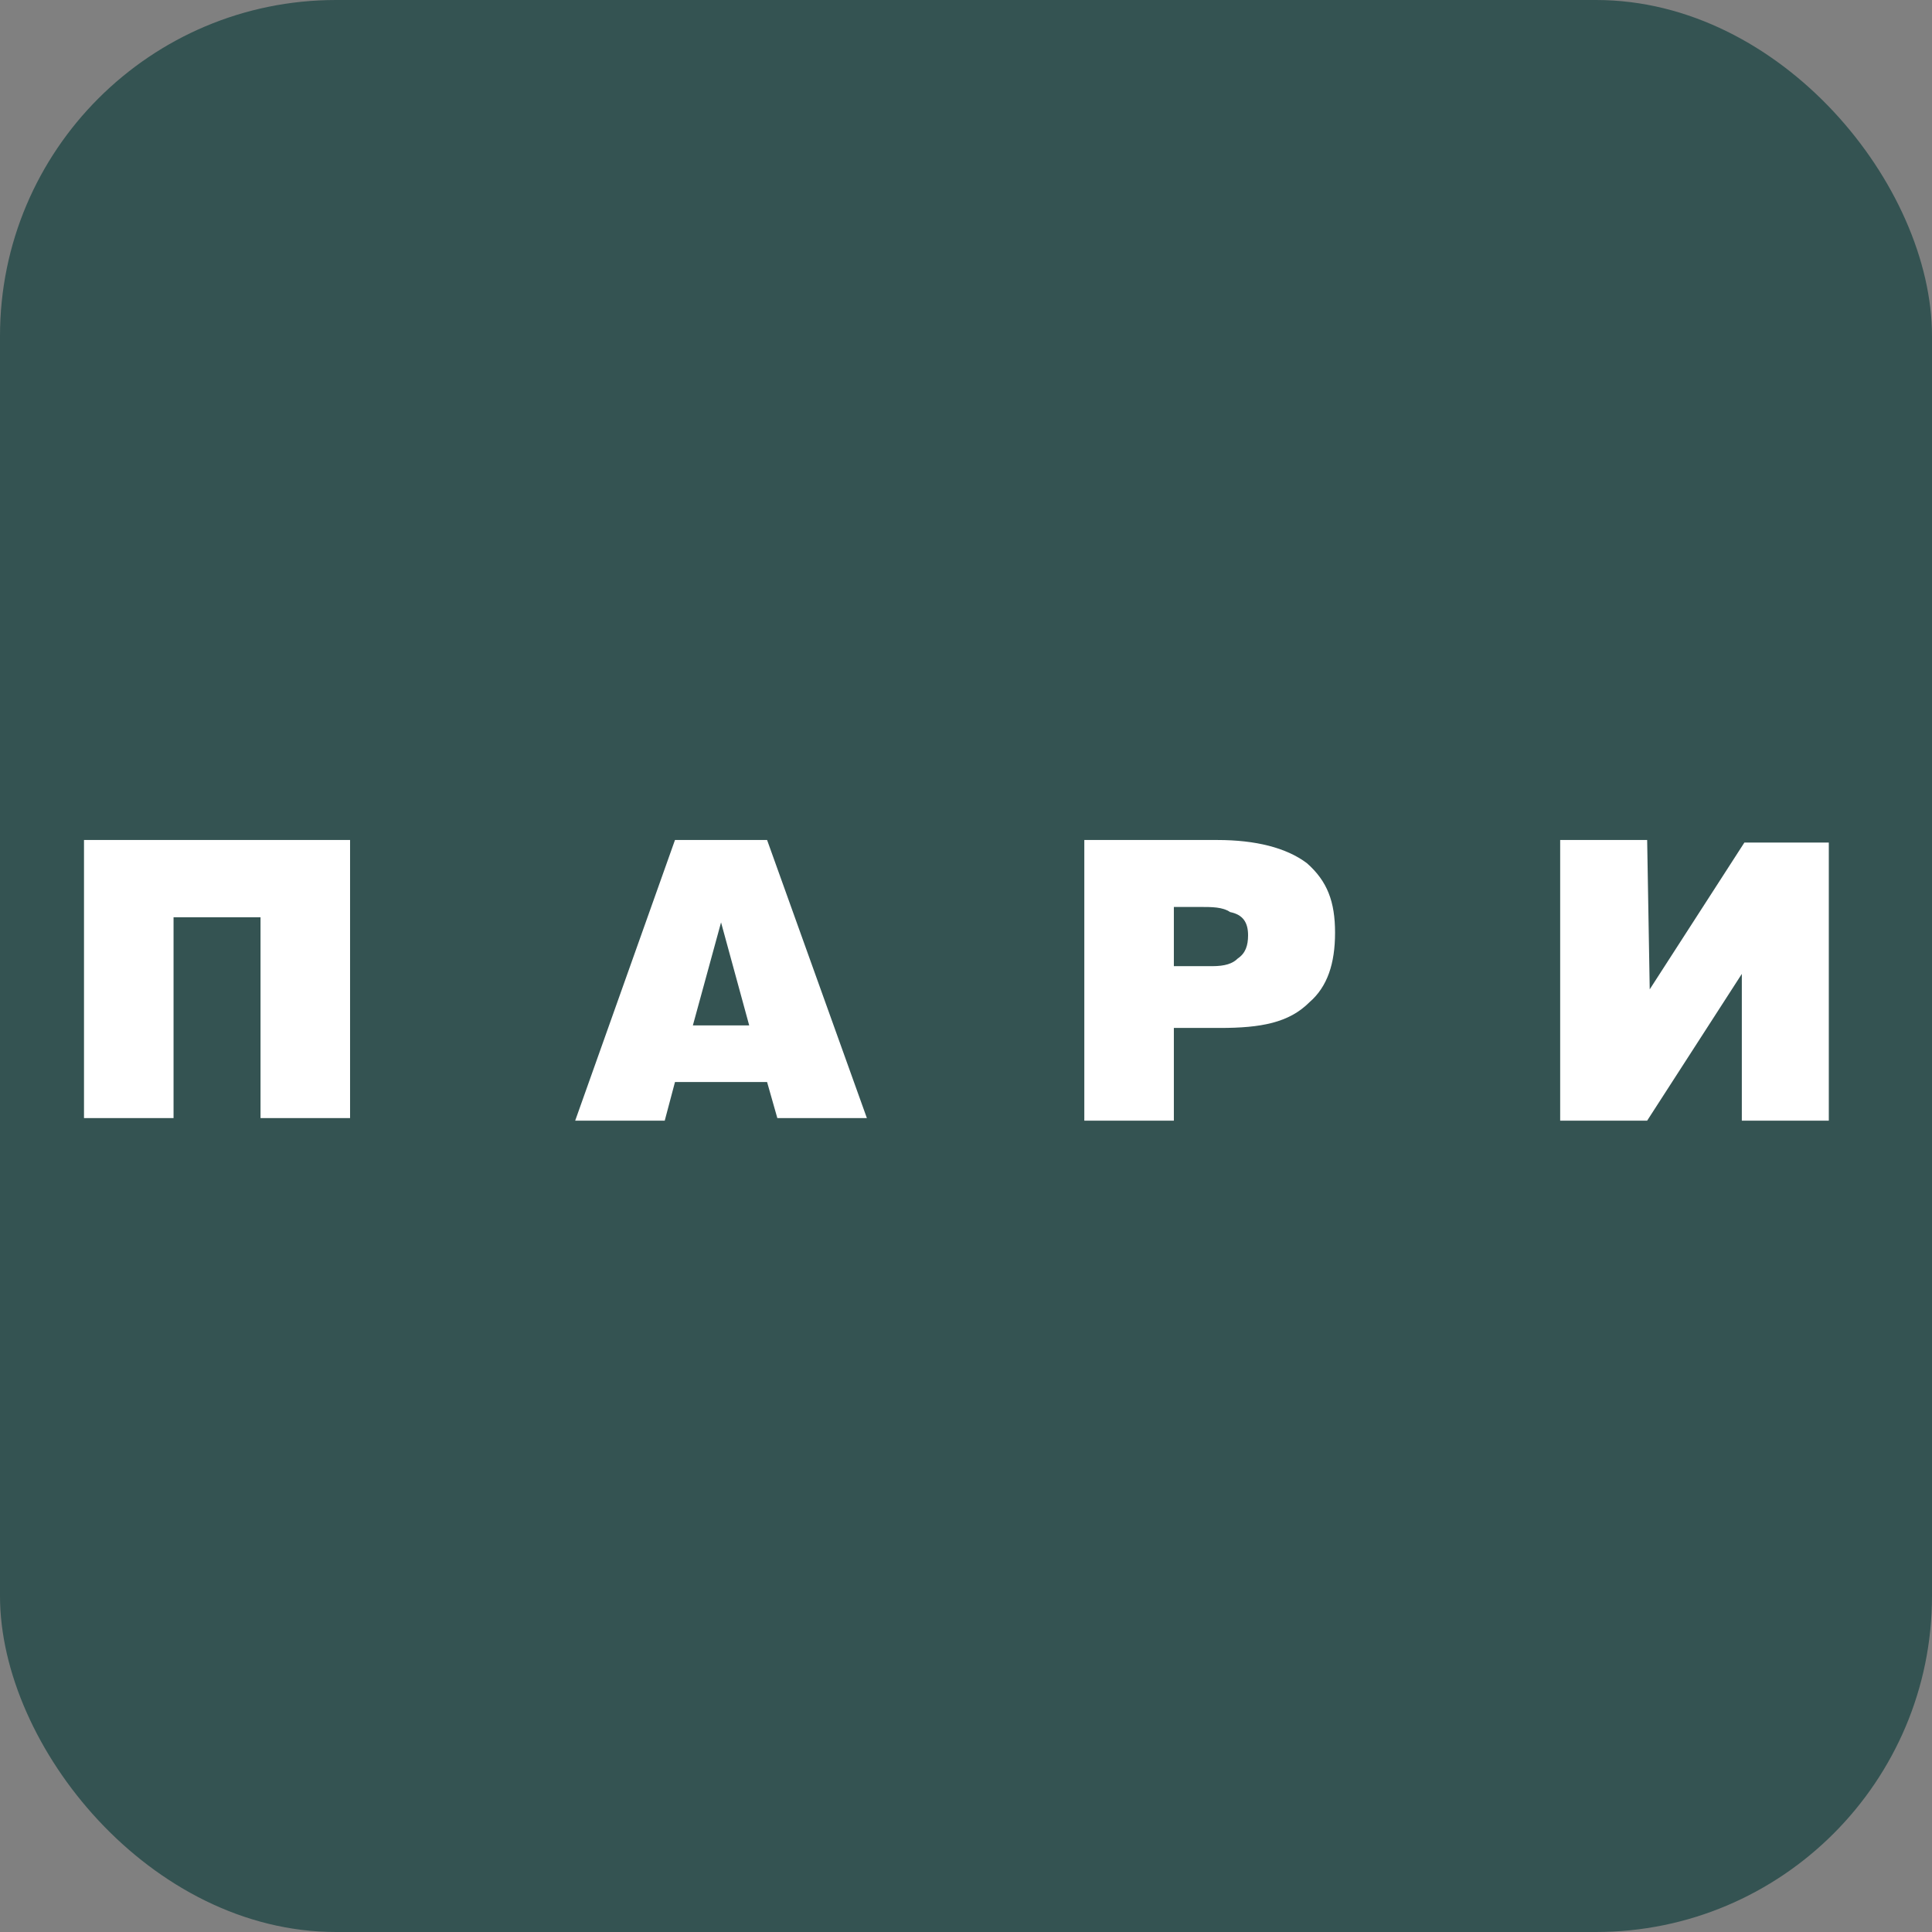 <svg width="46" height="46" viewBox="0 0 46 46" fill="none" xmlns="http://www.w3.org/2000/svg">
<rect x="0" y="0" width="46" height="46" fill="#808080" stroke="none"/>
<rect width="46" height="46" rx="8" fill="#345352"/>
<path d="M8.335 20V26.621H6.203V21.839H4.132V26.621H2V20H8.335ZM15.827 26.682H13.695L16.071 20H18.264L20.64 26.621H18.508L18.264 25.763H16.071L15.827 26.682ZM17.838 24.414L17.168 21.962L16.497 24.414H17.838ZM27.949 26.682H25.817V20H28.985C29.898 20 30.629 20.184 31.117 20.552C31.604 20.981 31.787 21.471 31.787 22.207C31.787 22.943 31.604 23.494 31.178 23.862C30.69 24.353 30.02 24.475 29.046 24.475H27.949V26.682ZM27.949 23.004H28.863C29.168 23.004 29.35 22.943 29.472 22.82C29.655 22.697 29.716 22.514 29.716 22.268C29.716 21.962 29.594 21.778 29.289 21.716C29.107 21.594 28.863 21.594 28.558 21.594H27.949V23.004ZM39.279 23.556L41.533 20.061H43.543V26.682H41.472V23.188L39.218 26.682H37.147V20H39.218L39.279 23.556Z" fill="white"/>
</svg>
